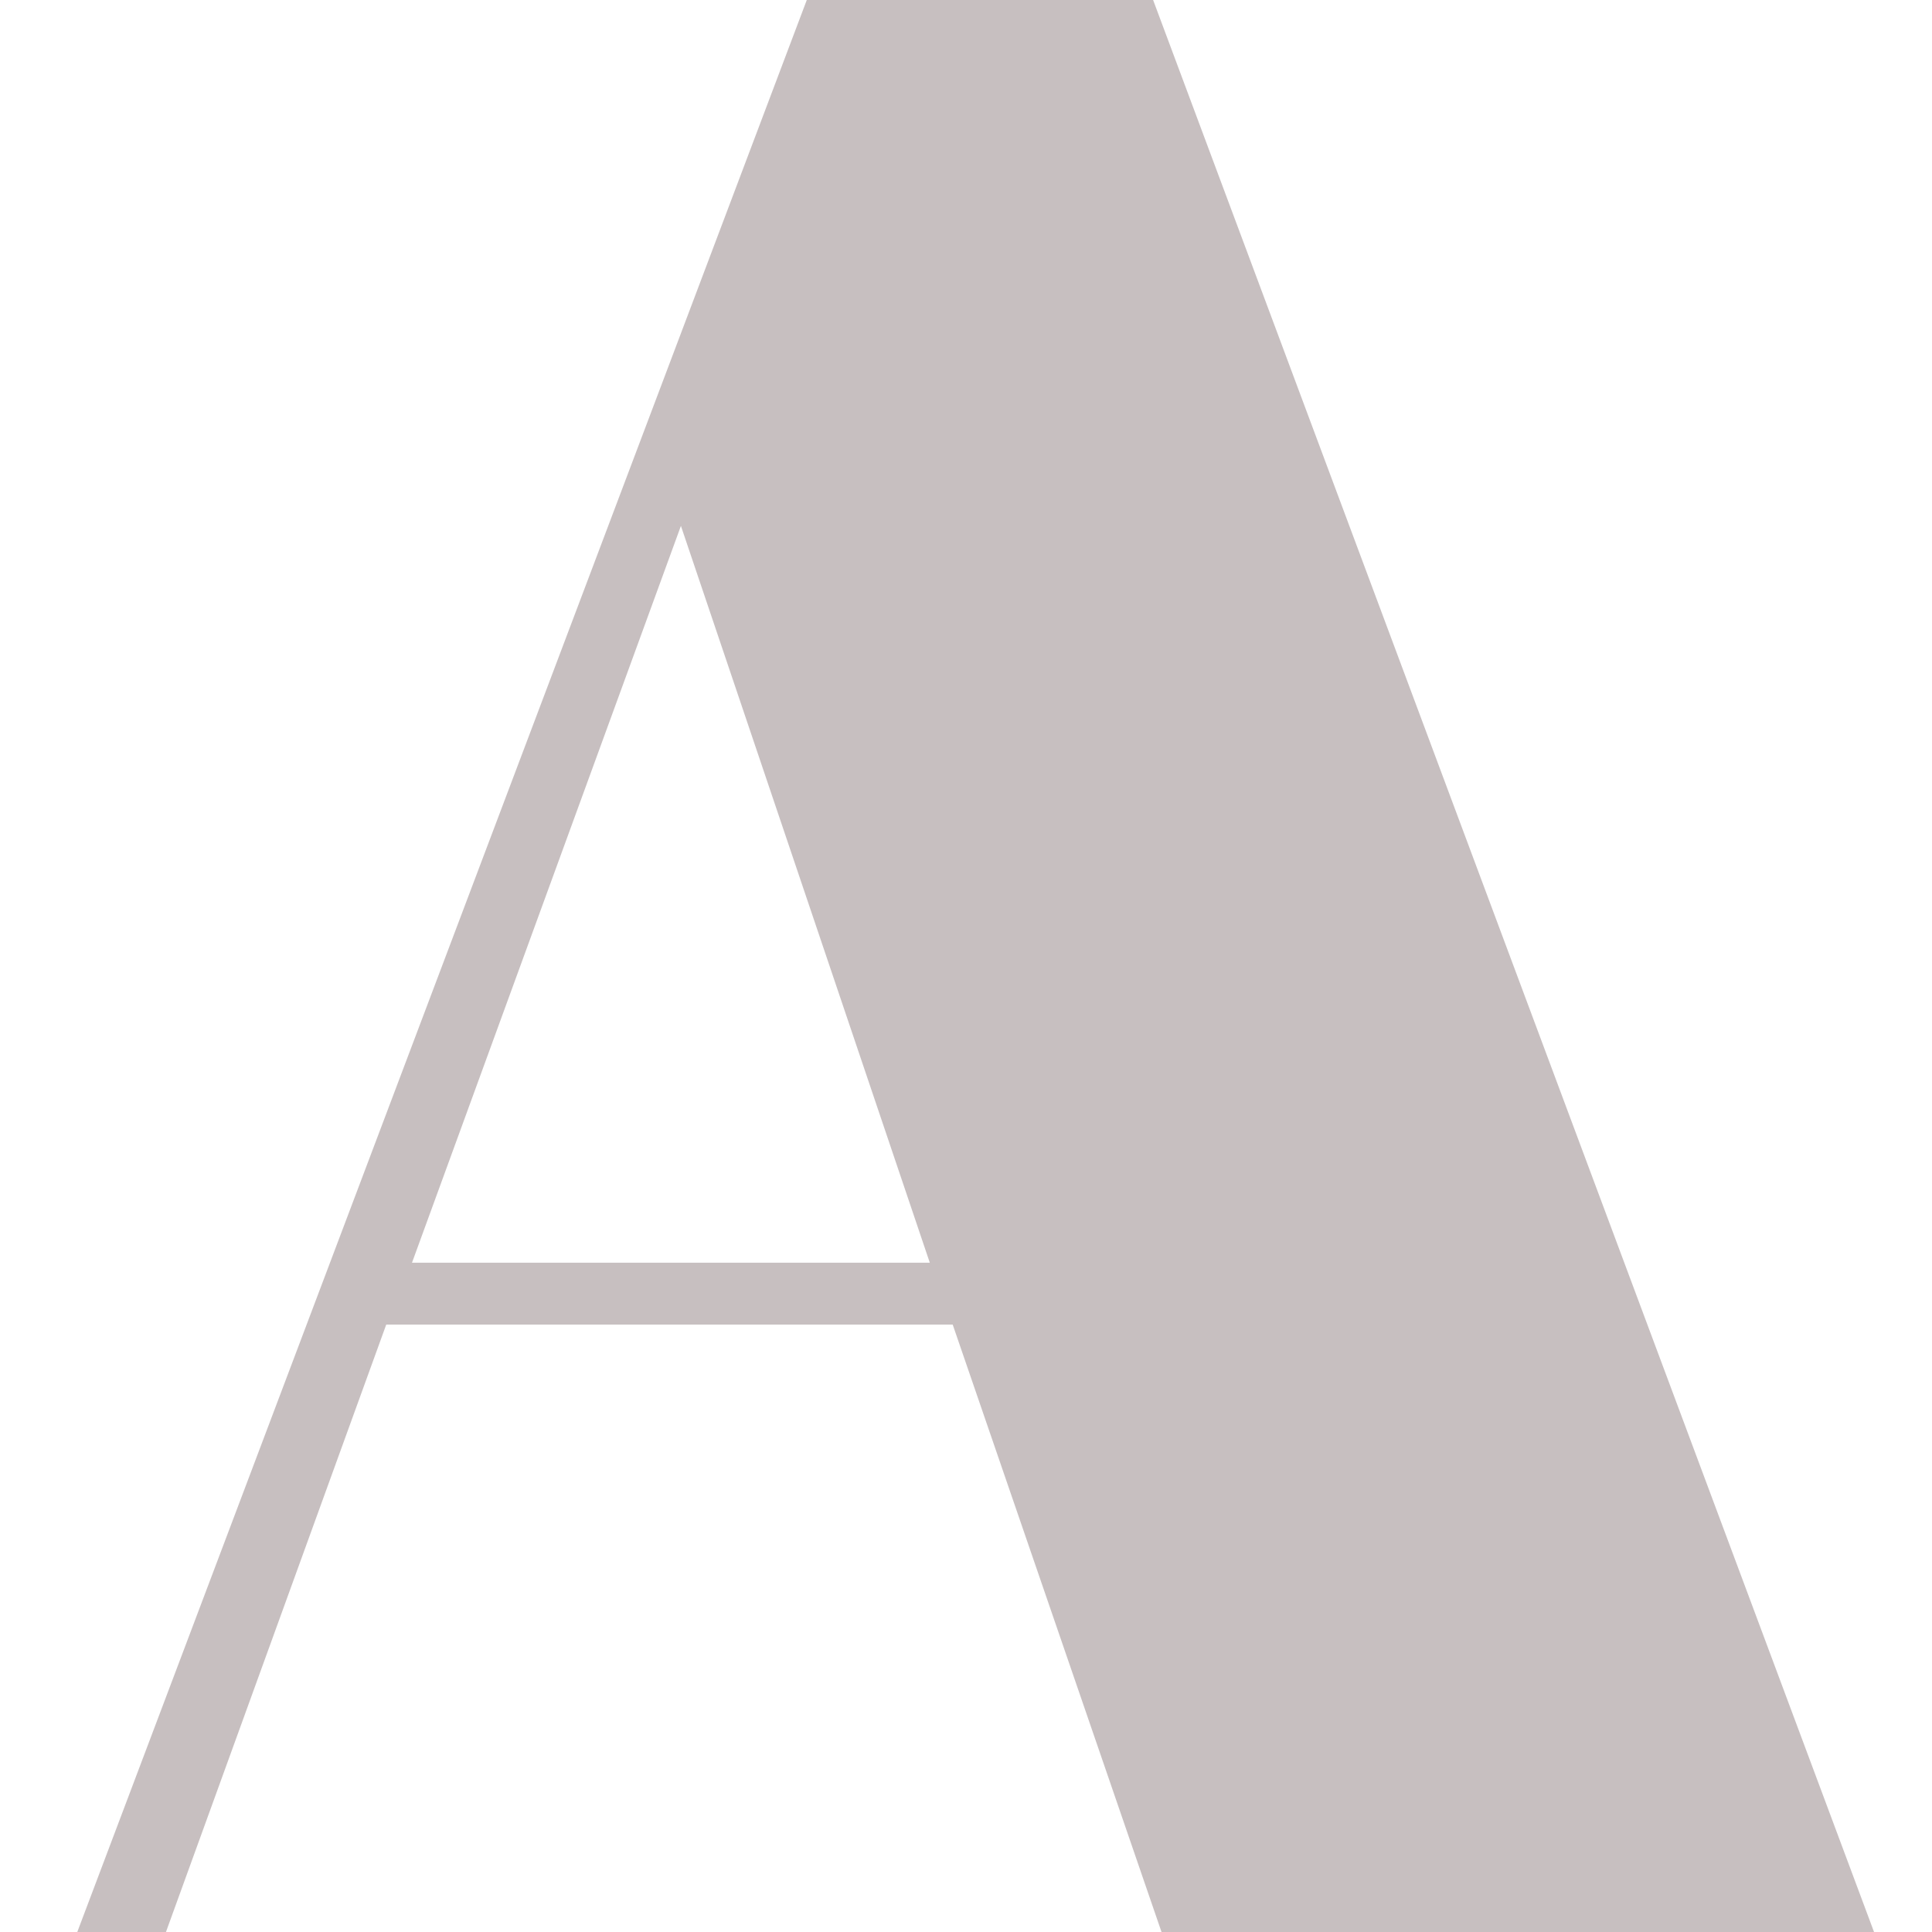 <svg width="100" height="100" viewBox="0 0 100 100" fill="none" xmlns="http://www.w3.org/2000/svg">
<path d="M60.12 100L49.311 68.559H19.992L8.59 100H4L41.759 0H59.685L97 100H60.12ZM35.244 27.22L21.325 65.357H48.126L35.244 27.22Z" fill="#C7BFC0"/>
</svg>

